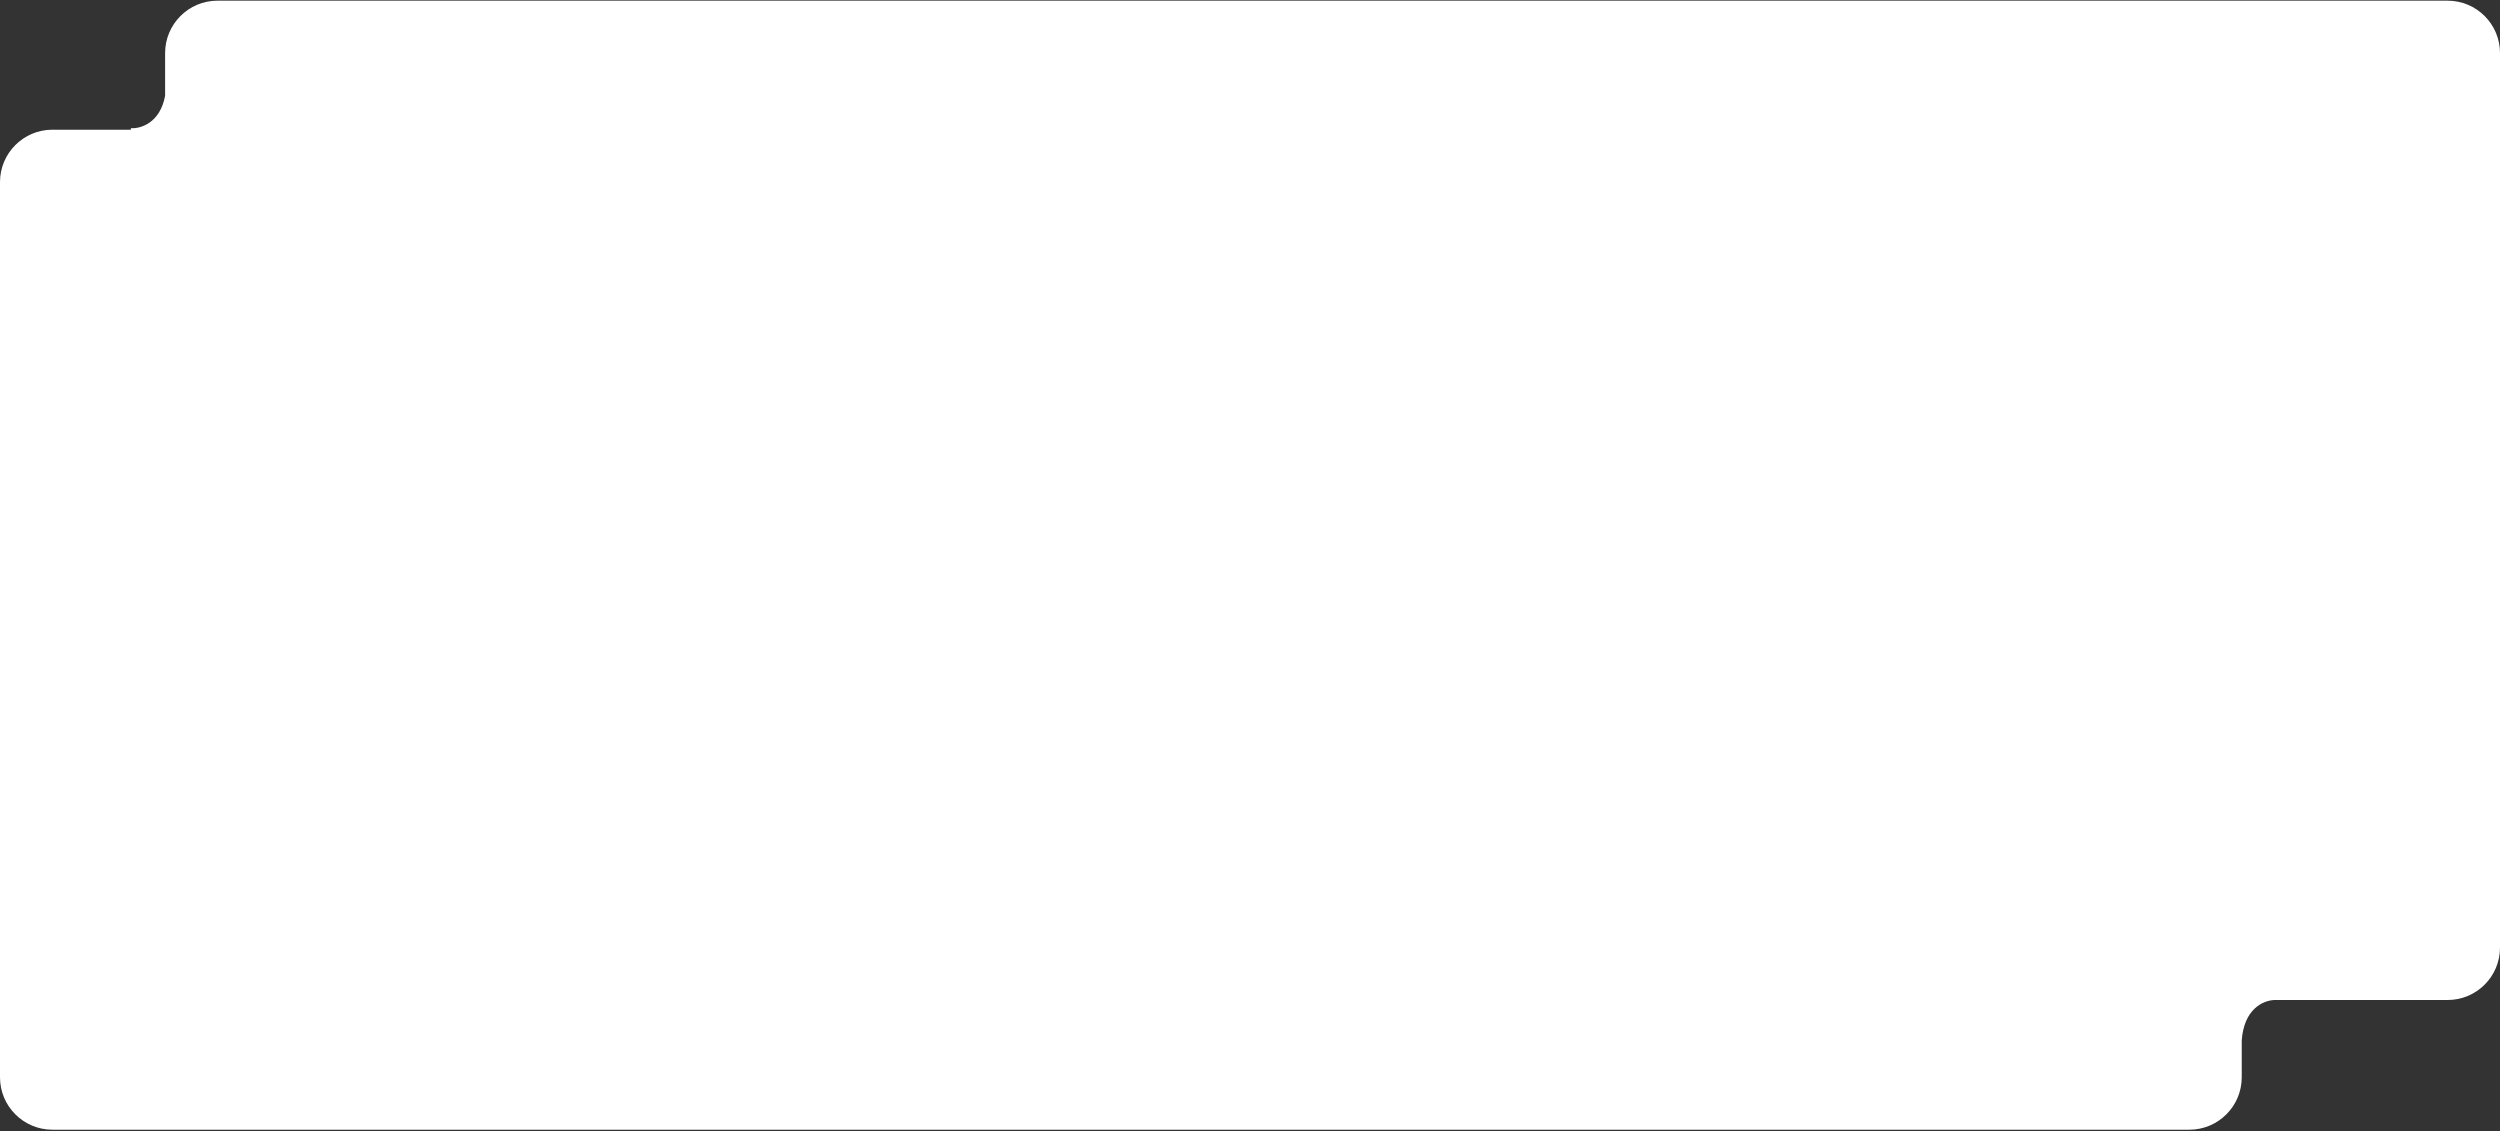 <?xml version="1.0" encoding="UTF-8"?>
<svg xmlns="http://www.w3.org/2000/svg" width="1240" height="561" viewBox="0 0 1240 561" fill="none">
  <rect x="0" y="0" width="1240" height="561" fill="#333333" stroke="none"/>
  <path fill-rule="evenodd" clip-rule="evenodd" d="M1111.9 0.333H1214C1228.36 0.333 1240 11.974 1240 26.333V470.002C1240 484.361 1228.36 496.002 1214 496.002L1129.41 496.002L1127.93 496.002C1122.28 496.344 1113 500.596 1111.9 516.017V534.333C1111.9 548.693 1100.26 560.333 1085.9 560.333H81.897L26 560.333C11.641 560.333 -2.27299e-06 548.693 0 534.333L3.88157e-05 90.333C4.00711e-05 75.974 11.641 64.333 26 64.333H64.953L64.884 63.585C69.772 63.907 79.39 60.985 81.897 47.529V26.333C81.897 11.974 93.537 0.333 107.896 0.333H1111.9V0.333Z" fill="white"></path>
</svg>
